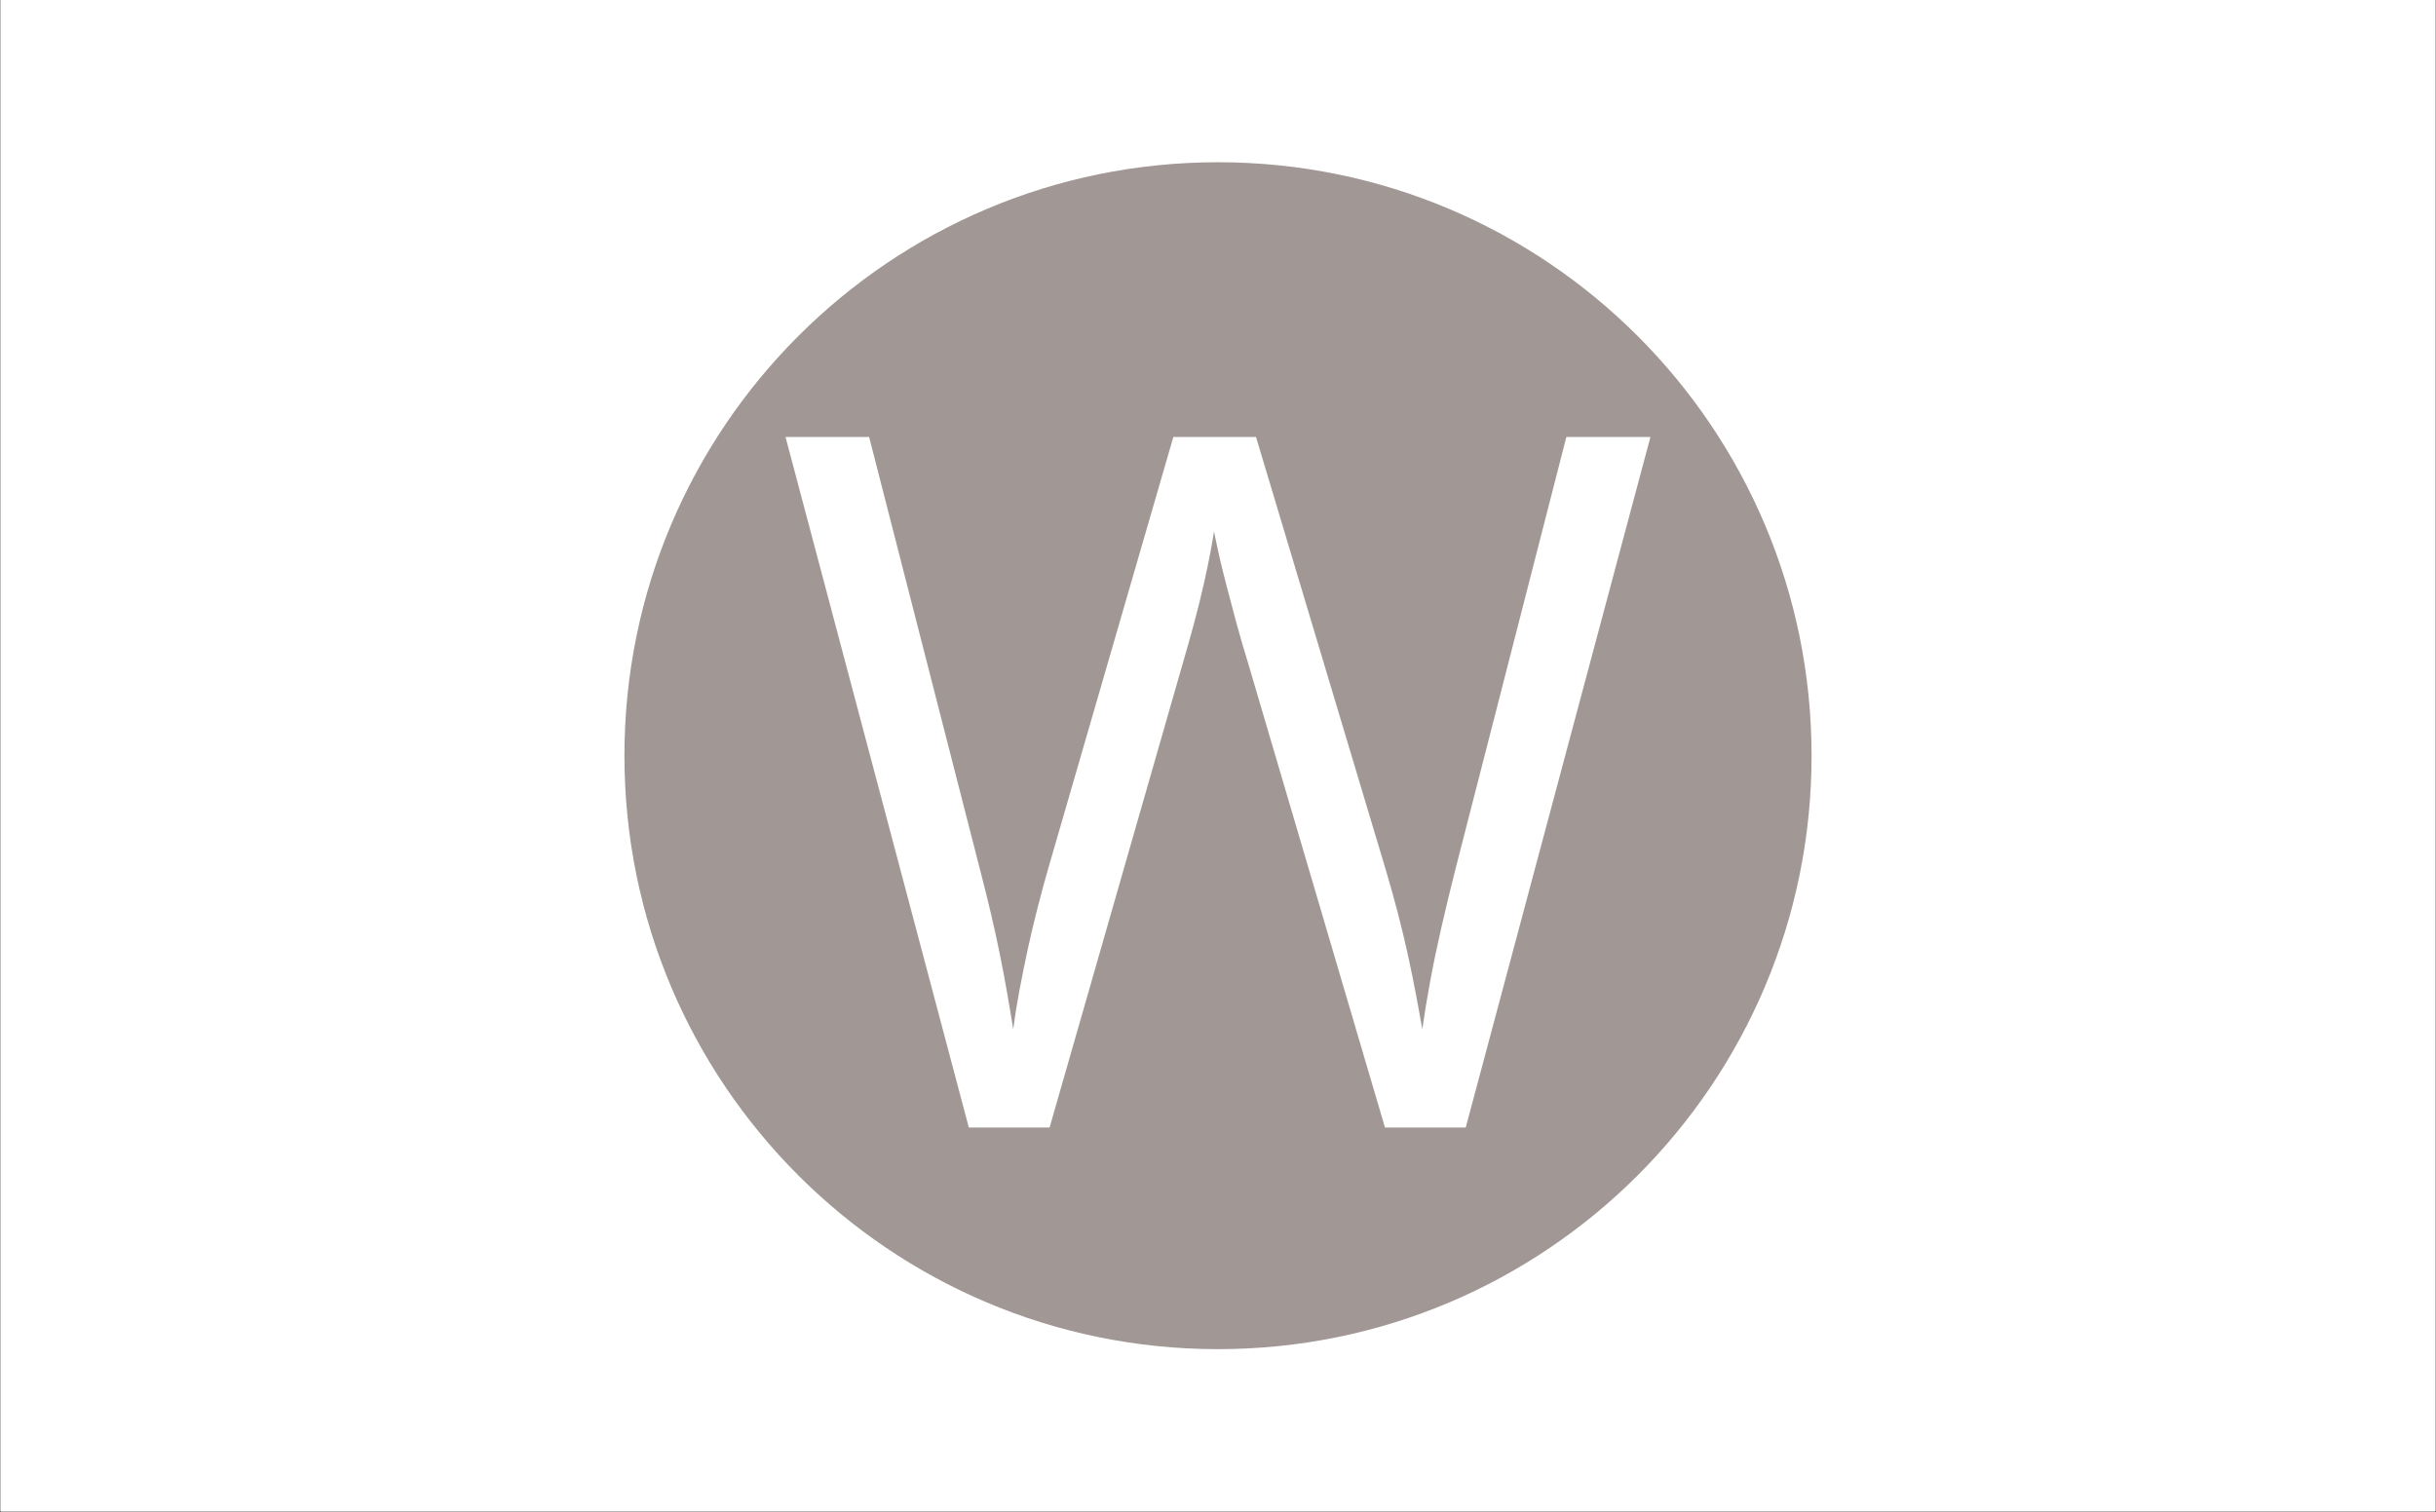 <svg xmlns="http://www.w3.org/2000/svg" xmlns:xlink="http://www.w3.org/1999/xlink" width="1200" zoomAndPan="magnify" viewBox="0 0 900 558.75" height="745" preserveAspectRatio="xMidYMid meet" version="1.2"><rect x="0" y="0" width="900" height="558.75" fill="#333333" stroke="none"/><defs><clipPath id="019957e581"><path d="M 0.203 0 L 899.797 0 L 899.797 558.5 L 0.203 558.5 Z M 0.203 0 "/></clipPath><clipPath id="1dd6063f7c"><path d="M 230.703 59.953 L 669.297 59.953 L 669.297 498.547 L 230.703 498.547 Z M 230.703 59.953 "/></clipPath><clipPath id="b74560c4fb"><path d="M 450 59.953 C 328.887 59.953 230.703 158.137 230.703 279.25 C 230.703 400.363 328.887 498.547 450 498.547 C 571.113 498.547 669.297 400.363 669.297 279.25 C 669.297 158.137 571.113 59.953 450 59.953 Z M 450 59.953 "/></clipPath></defs><g id="61aa22bd85"><g clip-rule="nonzero" clip-path="url(#019957e581)"><path style=" stroke:none;fill-rule:nonzero;fill:#ffffff;fill-opacity:1;" d="M 0.203 0 L 899.797 0 L 899.797 558.5 L 0.203 558.5 Z M 0.203 0 "/><path style=" stroke:none;fill-rule:nonzero;fill:#ffffff;fill-opacity:1;" d="M 0.203 0 L 899.797 0 L 899.797 558.5 L 0.203 558.5 Z M 0.203 0 "/></g><g clip-rule="nonzero" clip-path="url(#1dd6063f7c)"><g clip-rule="nonzero" clip-path="url(#b74560c4fb)"><path style=" stroke:none;fill-rule:nonzero;fill:#a19794;fill-opacity:1;" d="M 230.703 59.953 L 669.297 59.953 L 669.297 498.547 L 230.703 498.547 Z M 230.703 59.953 "/></g></g><g style="fill:#ffffff;fill-opacity:1;"><g transform="translate(284.984, 416.636)"><path style="stroke:none" d="M 324.781 -255.156 L 256.547 0 L 226.703 0 L 176.094 -171.734 C 174.582 -176.617 173.156 -181.531 171.812 -186.469 C 170.477 -191.414 169.227 -196.129 168.062 -200.609 C 166.895 -205.086 165.93 -209.039 165.172 -212.469 C 164.422 -215.906 163.875 -218.5 163.531 -220.25 C 163.289 -218.5 162.852 -215.938 162.219 -212.562 C 161.582 -209.188 160.77 -205.289 159.781 -200.875 C 158.789 -196.457 157.625 -191.742 156.281 -186.734 C 154.945 -181.734 153.523 -176.676 152.016 -171.562 L 102.797 0 L 72.953 0 L 5.234 -255.156 L 36.125 -255.156 L 77.141 -95.109 C 78.535 -89.766 79.844 -84.5 81.062 -79.312 C 82.281 -74.133 83.383 -69.102 84.375 -64.219 C 85.363 -59.332 86.266 -54.562 87.078 -49.906 C 87.898 -45.258 88.66 -40.723 89.359 -36.297 C 89.941 -40.836 90.695 -45.578 91.625 -50.516 C 92.551 -55.461 93.566 -60.492 94.672 -65.609 C 95.785 -70.734 97.008 -75.91 98.344 -81.141 C 99.676 -86.379 101.102 -91.617 102.625 -96.859 L 148.516 -255.156 L 179.062 -255.156 L 226.875 -95.641 C 228.508 -90.172 230.023 -84.758 231.422 -79.406 C 232.816 -74.051 234.066 -68.844 235.172 -63.781 C 236.273 -58.727 237.258 -53.898 238.125 -49.297 C 239 -44.703 239.785 -40.367 240.484 -36.297 C 241.305 -42.004 242.297 -48 243.453 -54.281 C 244.617 -60.562 245.988 -67.133 247.562 -74 C 249.133 -80.863 250.848 -87.961 252.703 -95.297 L 293.719 -255.156 Z M 324.781 -255.156 "/></g></g></g></svg>
